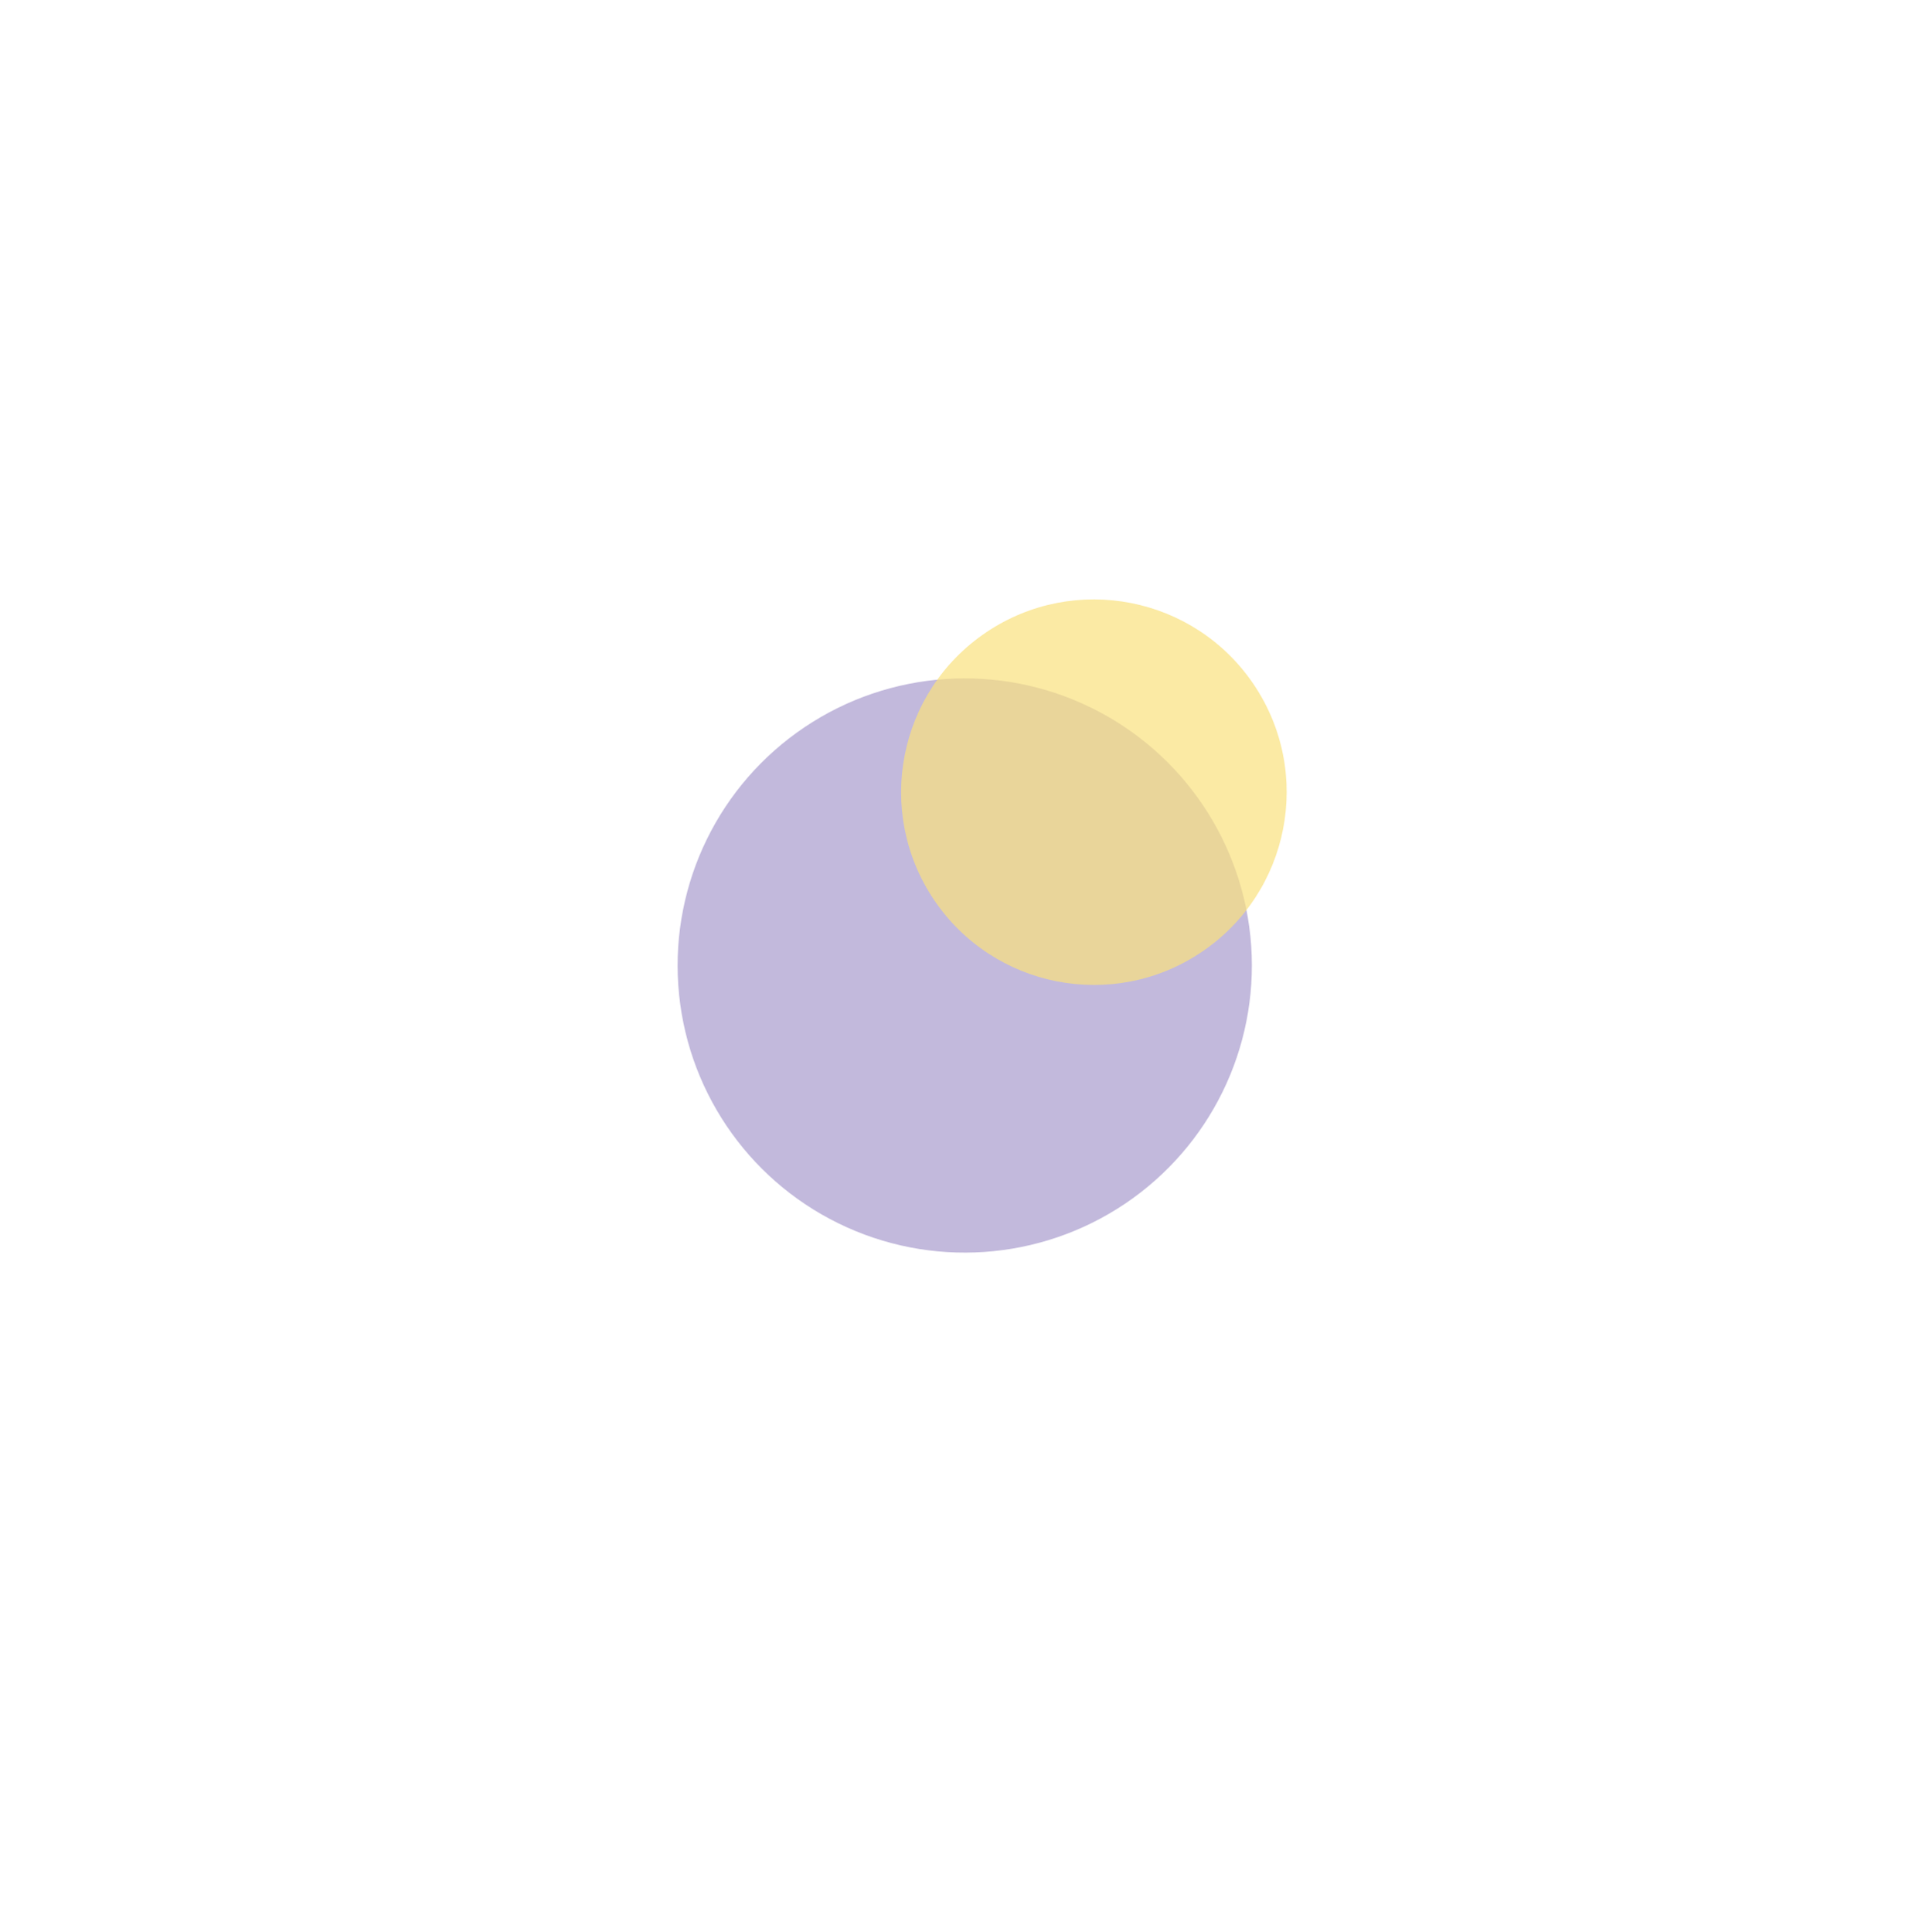 <?xml version="1.0" encoding="UTF-8"?> <svg xmlns="http://www.w3.org/2000/svg" width="570" height="571" viewBox="0 0 570 571" fill="none"> <g filter="url(#filter0_f_61_160)"> <circle cx="285.071" cy="285.308" r="84.845" transform="rotate(56.087 285.071 285.308)" fill="#C2B9DC"></circle> </g> <g filter="url(#filter1_f_61_160)"> <circle cx="323.235" cy="234.091" r="56.958" transform="rotate(56.087 323.235 234.091)" fill="#FAE27E" fill-opacity="0.7"></circle> </g> <defs> <filter id="filter0_f_61_160" x="0.217" y="0.454" width="569.708" height="569.708" filterUnits="userSpaceOnUse" color-interpolation-filters="sRGB"> <feFlood flood-opacity="0" result="BackgroundImageFix"></feFlood> <feBlend mode="normal" in="SourceGraphic" in2="BackgroundImageFix" result="shape"></feBlend> <feGaussianBlur stdDeviation="100" result="effect1_foregroundBlur_61_160"></feGaussianBlur> </filter> <filter id="filter1_f_61_160" x="166.271" y="77.127" width="313.929" height="313.928" filterUnits="userSpaceOnUse" color-interpolation-filters="sRGB"> <feFlood flood-opacity="0" result="BackgroundImageFix"></feFlood> <feBlend mode="normal" in="SourceGraphic" in2="BackgroundImageFix" result="shape"></feBlend> <feGaussianBlur stdDeviation="50" result="effect1_foregroundBlur_61_160"></feGaussianBlur> </filter> </defs> </svg> 